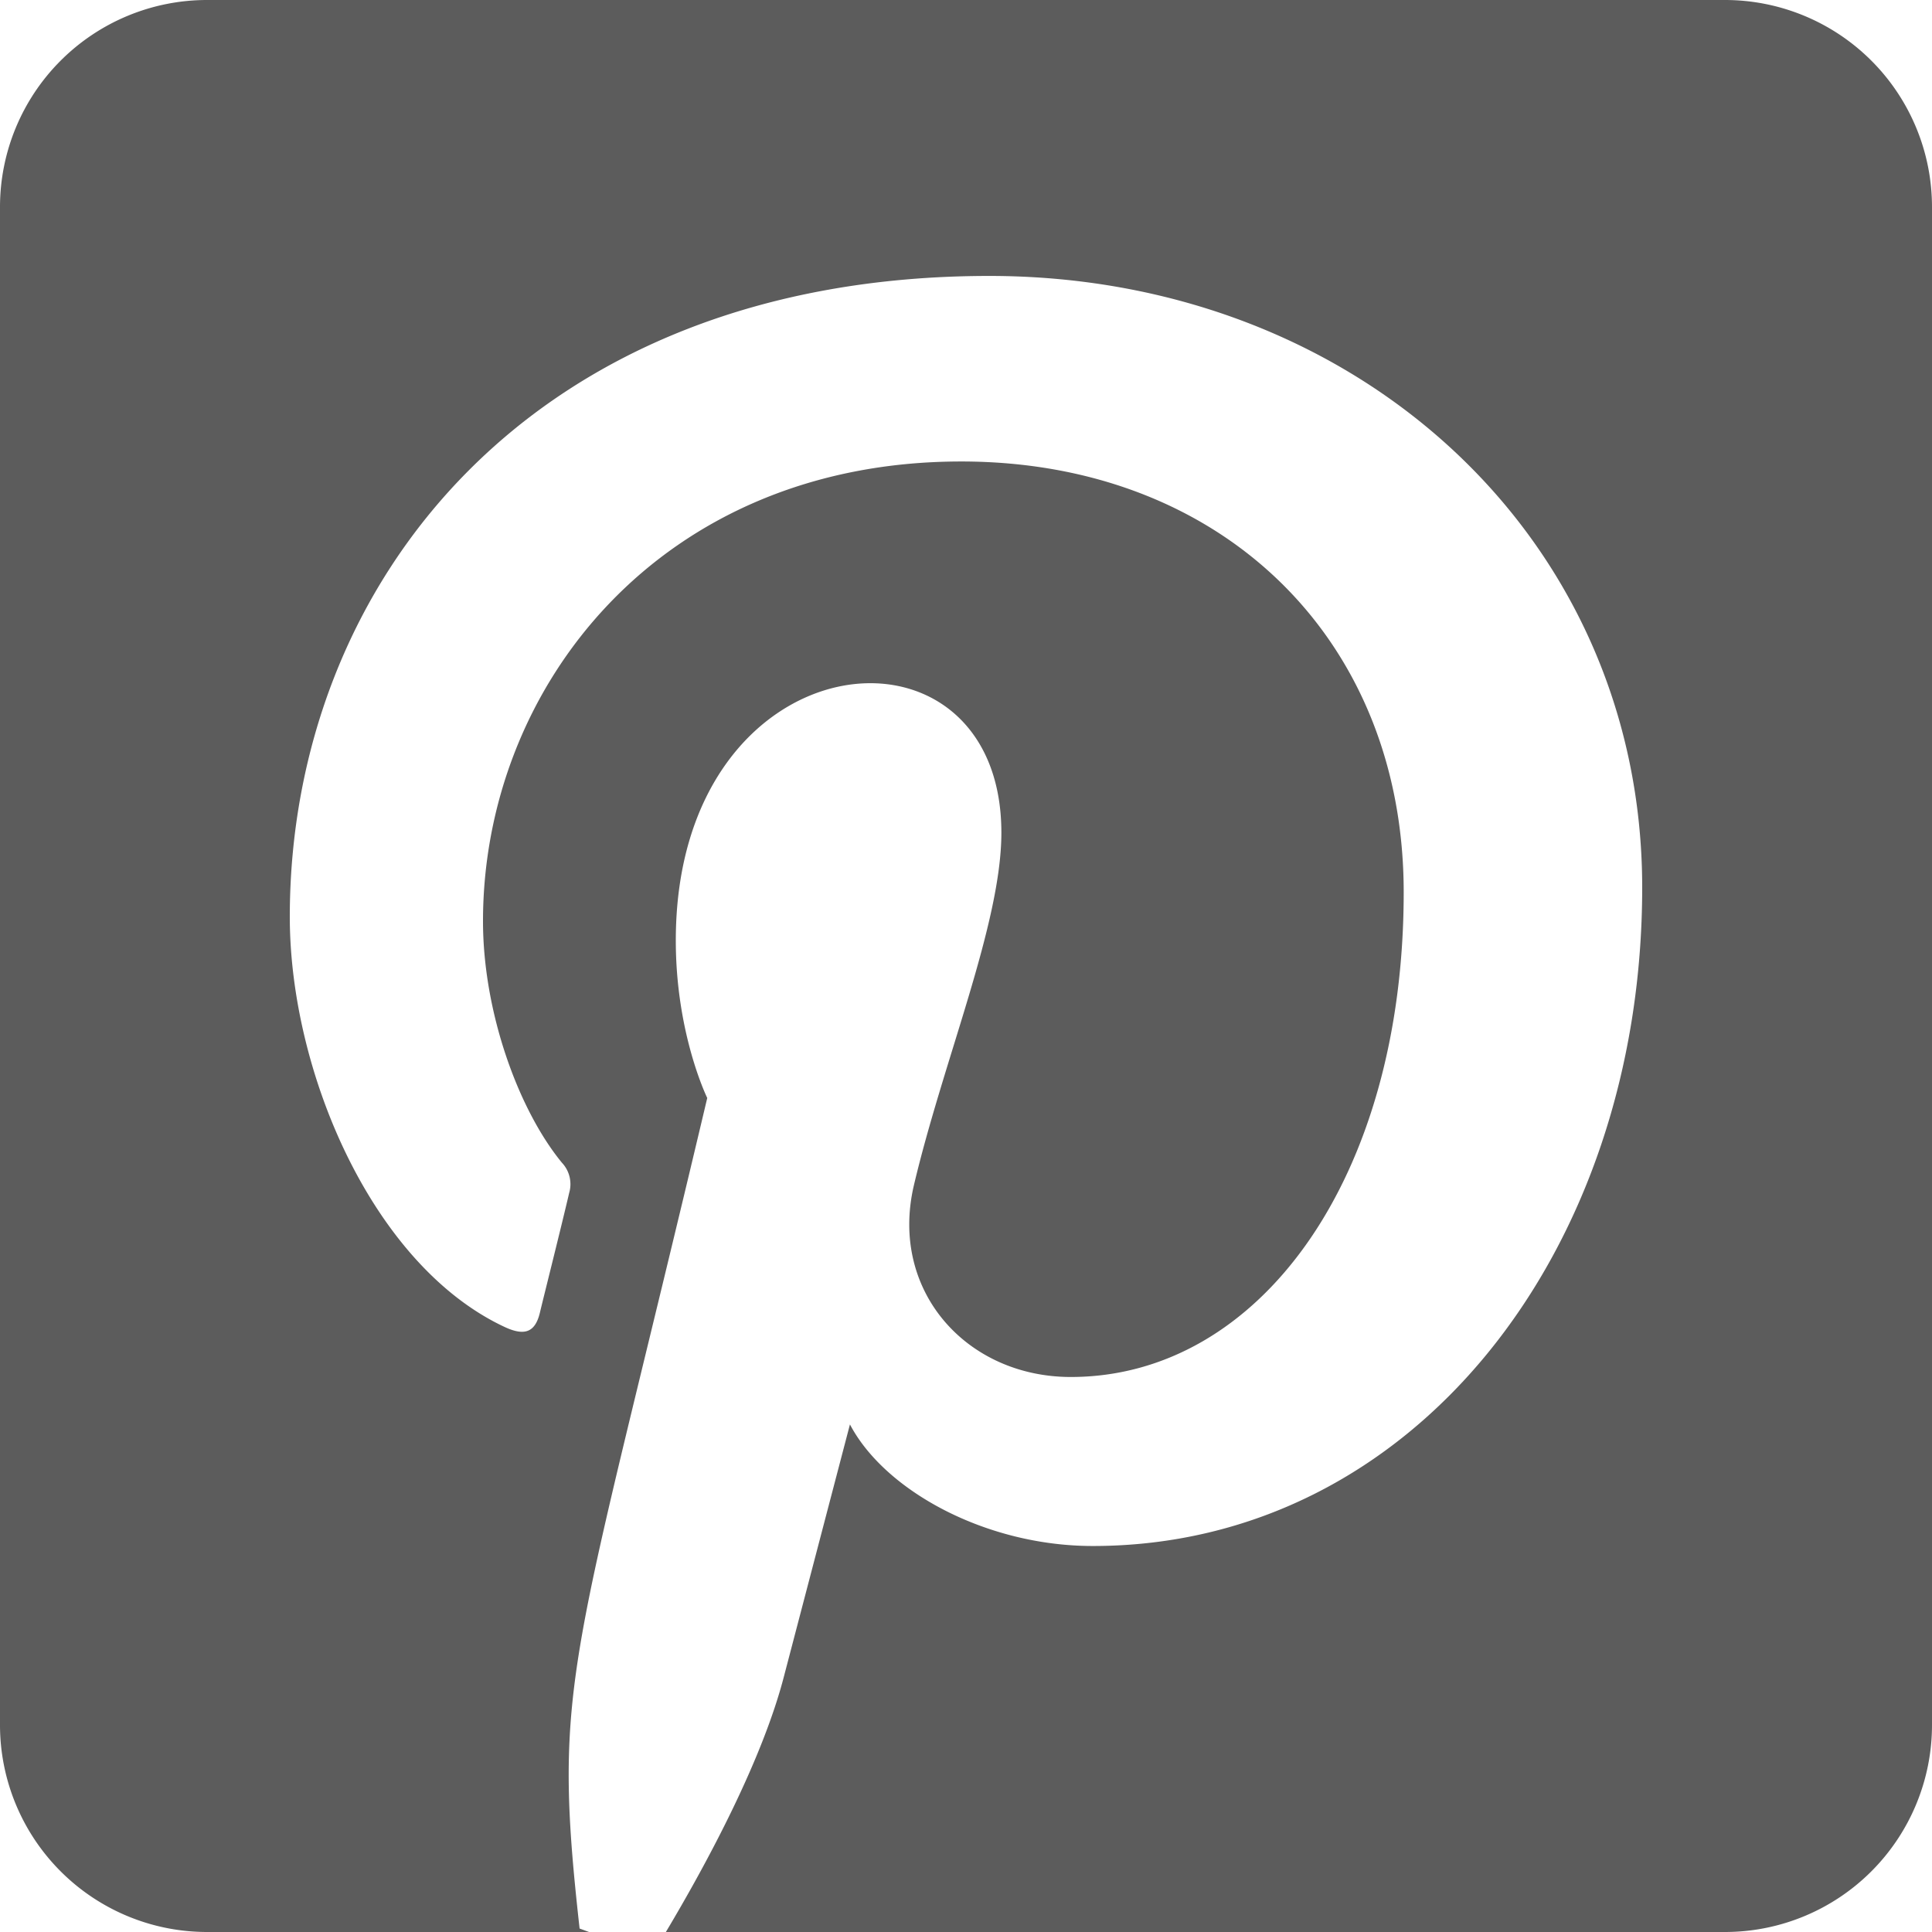 <svg width="29" height="29" xmlns="http://www.w3.org/2000/svg"><path d="M29 3.107v22.786A3.108 3.108 0 0 1 25.893 29H9.995c.634-1.062 1.45-2.59 1.773-3.839l.99-3.78c.519.99 2.033 1.825 3.645 1.825 4.797 0 8.247-4.408 8.247-9.884 0-5.25-4.285-9.18-9.8-9.18-6.862 0-10.5 4.603-10.5 9.62 0 2.33 1.243 5.23 3.224 6.156.304.142.46.078.53-.214.052-.22.324-1.3.44-1.8a.469.469 0 0 0-.11-.452c-.653-.796-1.184-2.26-1.184-3.625 0-3.509 2.654-6.9 7.179-6.9 3.903 0 6.641 2.66 6.641 6.466 0 4.298-2.168 7.276-4.997 7.276-1.56 0-2.725-1.288-2.356-2.874.446-1.89 1.314-3.93 1.314-5.295 0-3.431-4.887-2.958-4.887 1.618 0 1.405.472 2.363.472 2.363C8.583 25.077 8.28 25.187 8.7 28.948l.142.052H3.107A3.108 3.108 0 0 1 0 25.893V3.107A3.108 3.108 0 0 1 3.107 0h22.786A3.108 3.108 0 0 1 29 3.107z" fill="#5C5C5C"/></svg>